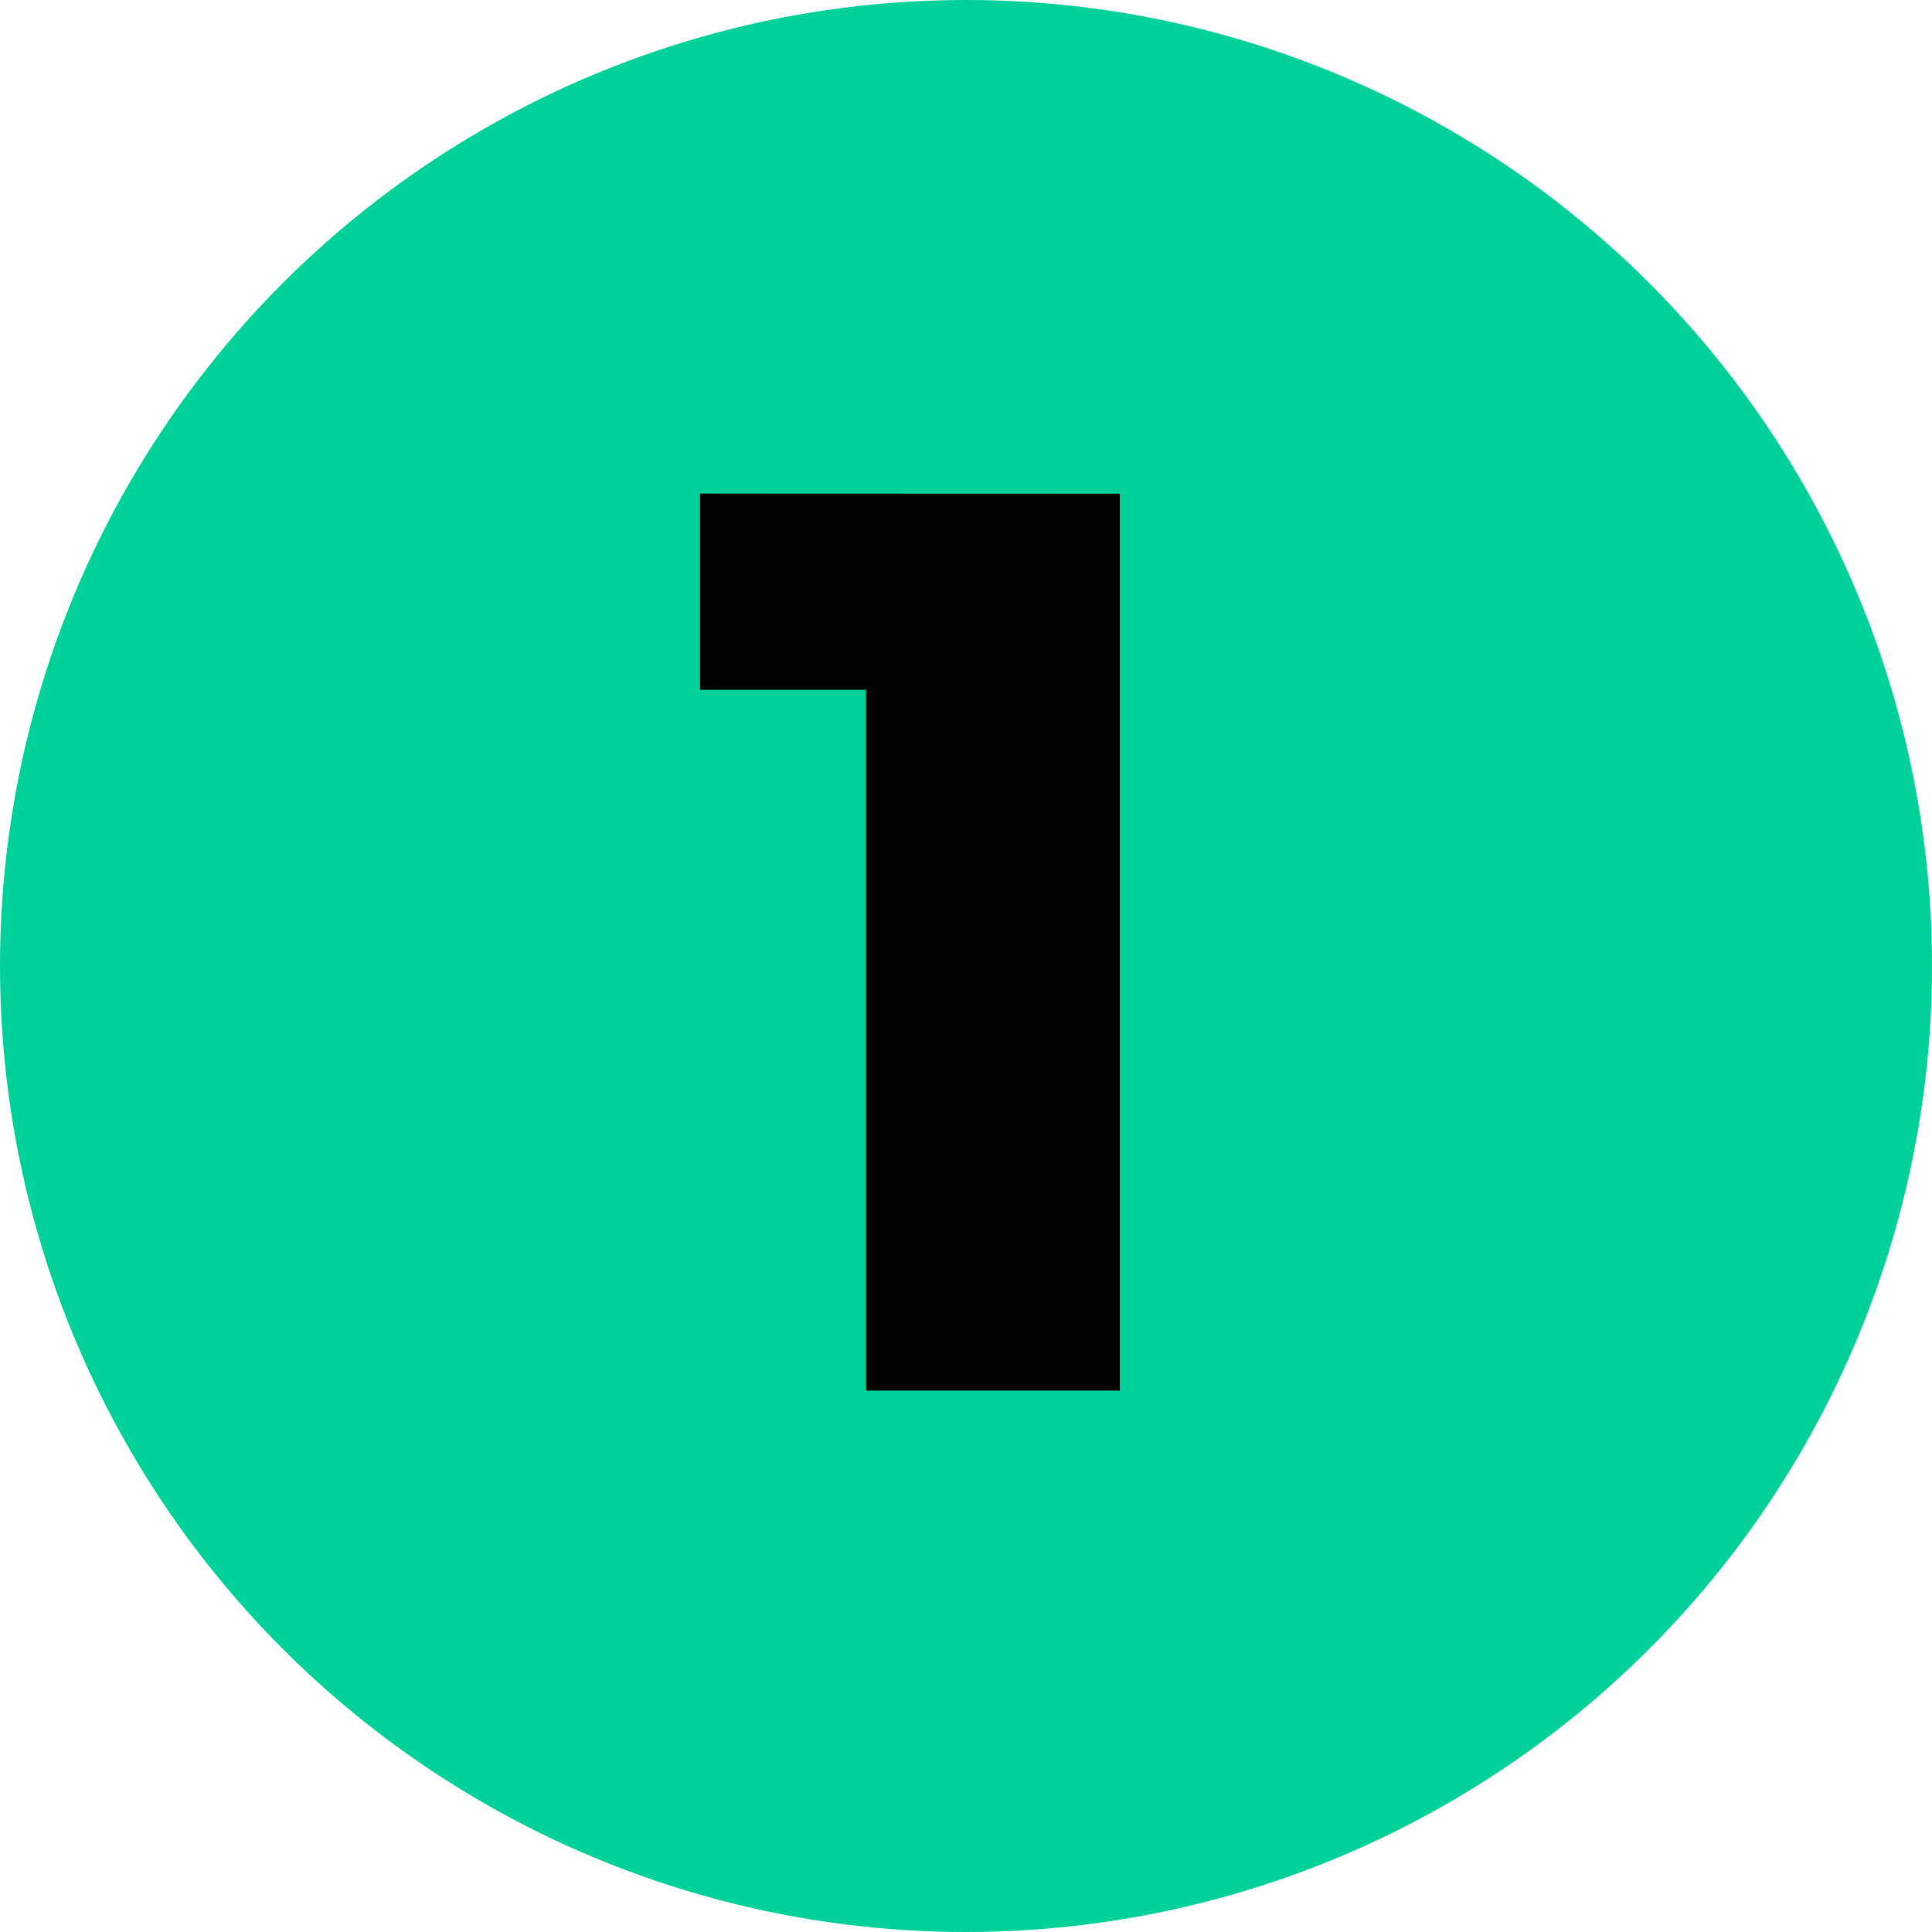 <svg xmlns="http://www.w3.org/2000/svg" viewBox="0 0 128 128"><defs><style>.cls-1{fill:#00d099;}</style></defs><title>Asset 2</title><g id="Layer_2" data-name="Layer 2"><g id="Layer_1-2" data-name="Layer 1"><circle class="cls-1" cx="64" cy="64" r="64"/><path d="M74.19,32.71V92.13H57.38V45.7h-11v-13Z"/></g></g></svg>